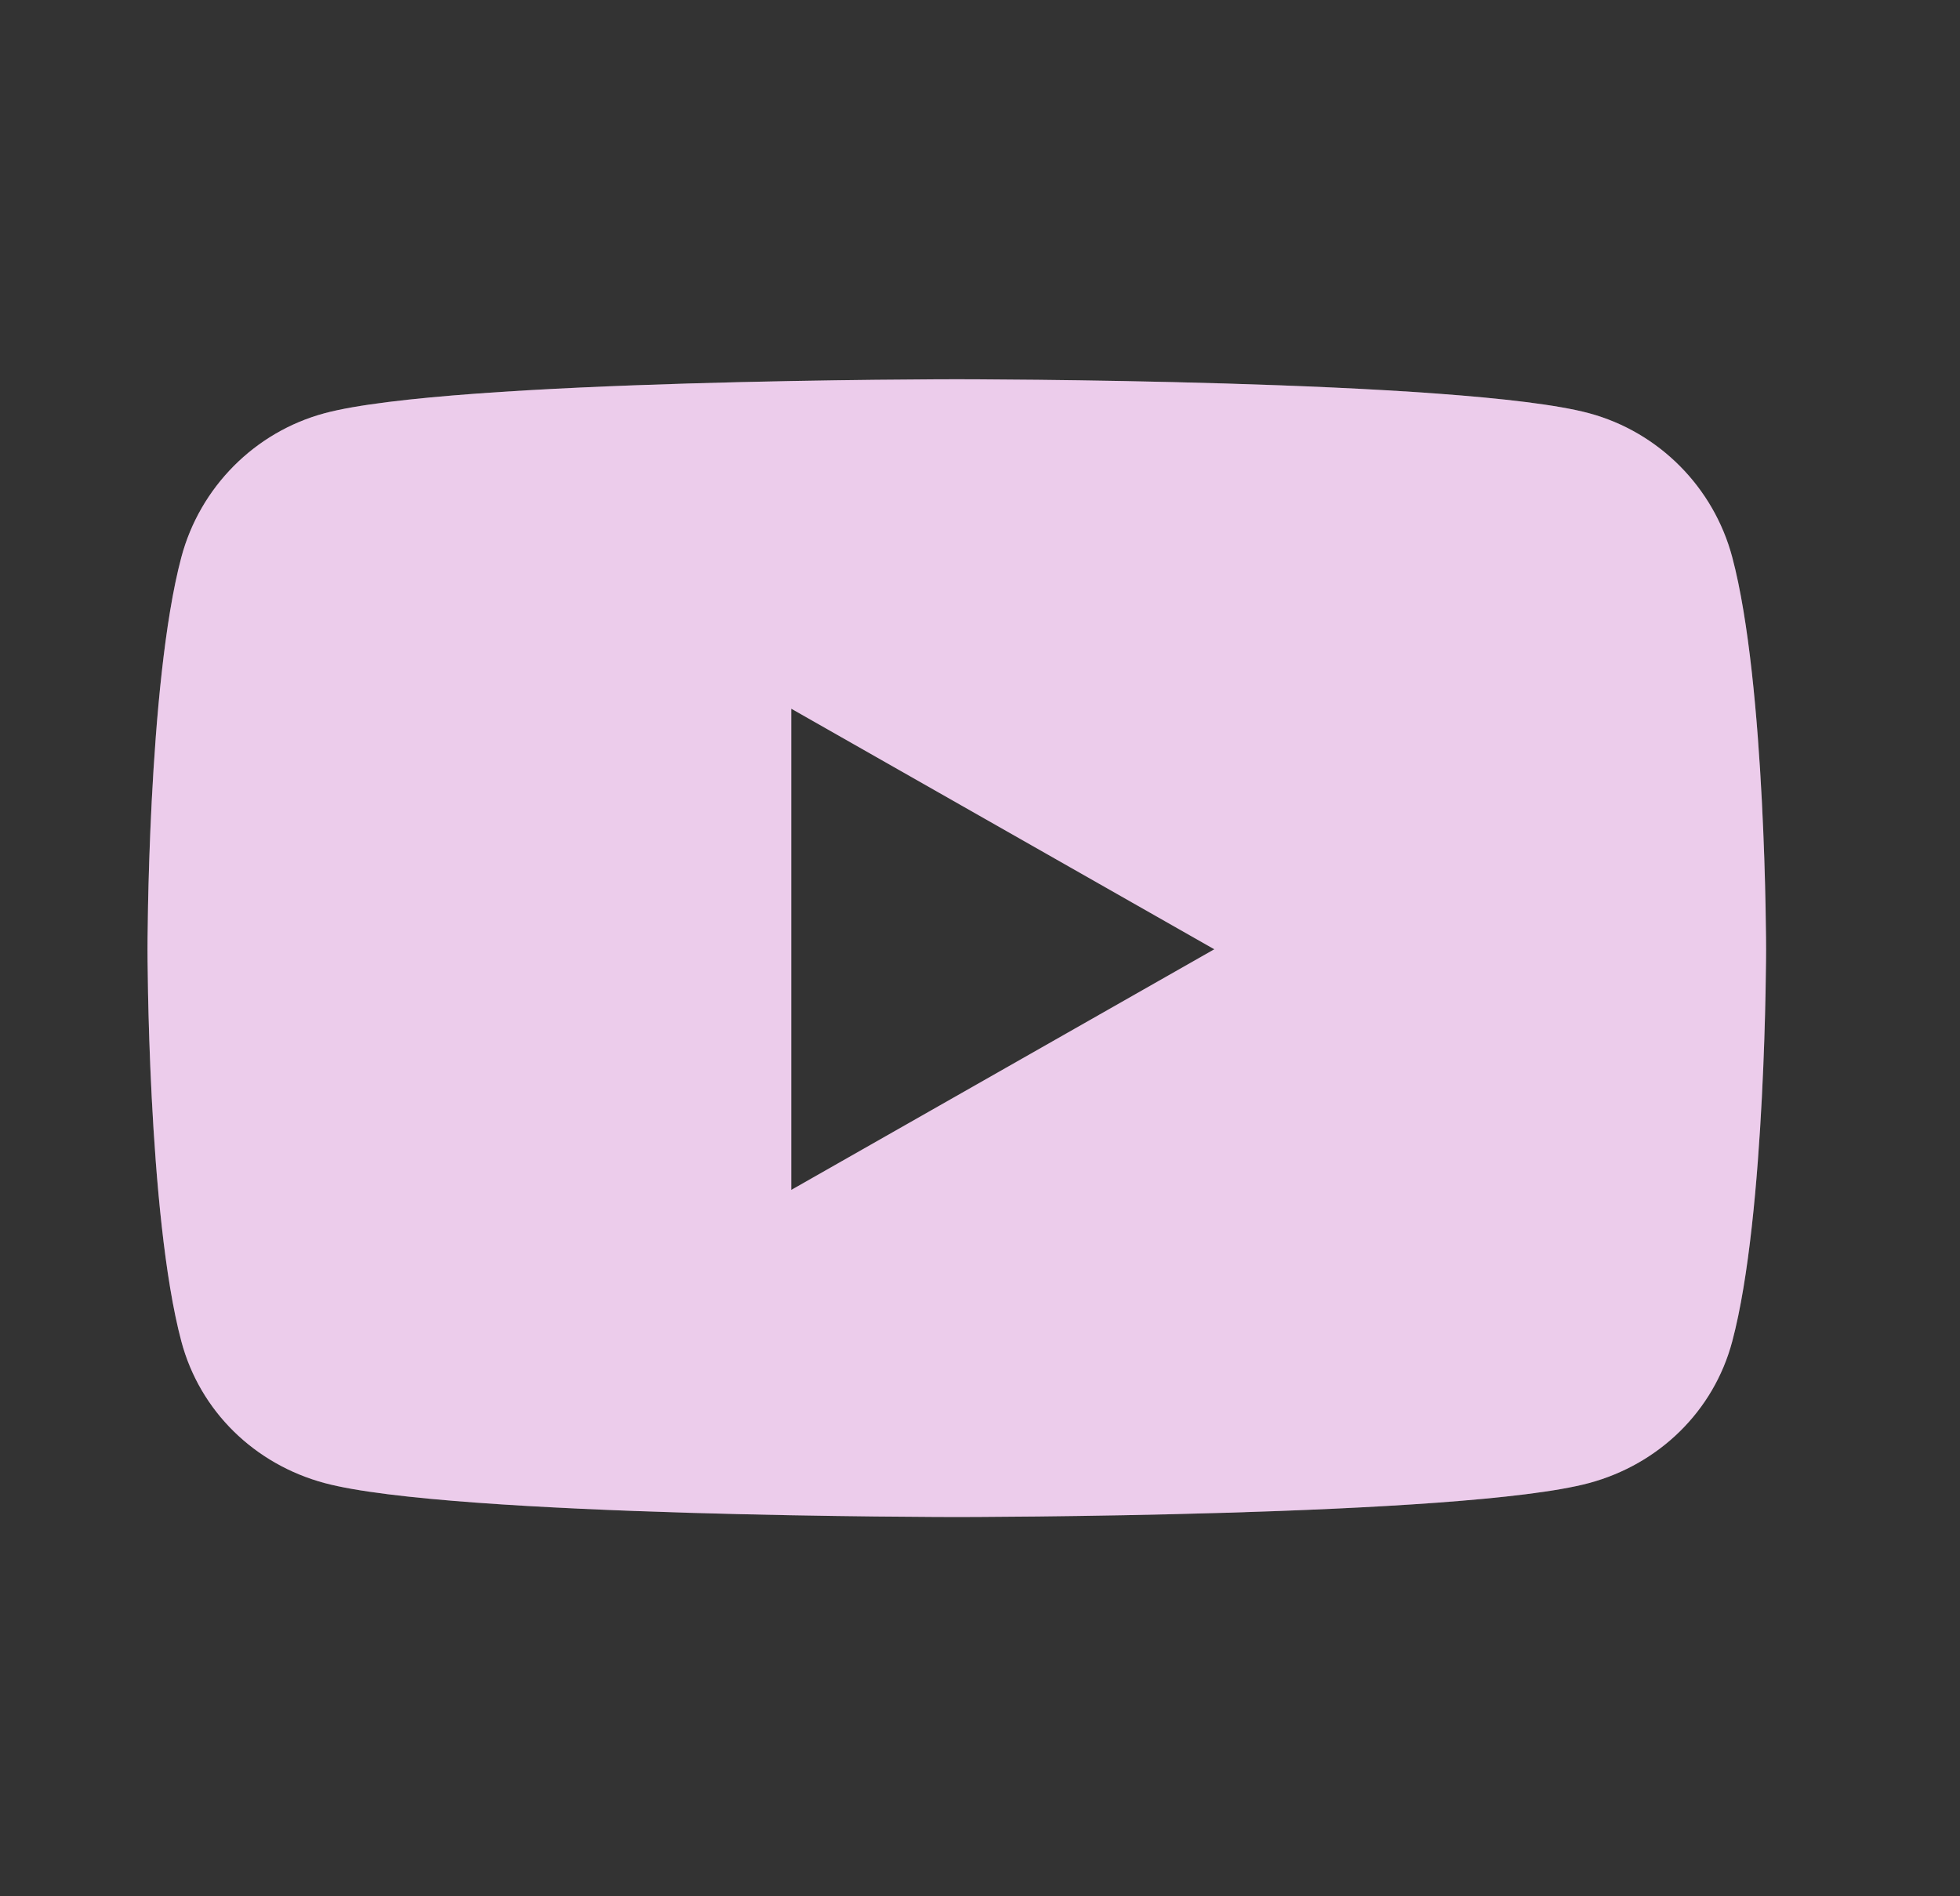 <svg width="31" height="30" viewBox="0 0 31 30" fill="none" xmlns="http://www.w3.org/2000/svg">
<rect x="0" y="0" width="31" height="30" fill="#333333" stroke="none"/>
<path d="M27.398 8.816C27.104 7.708 26.236 6.835 25.135 6.538C23.139 6 15.133 6 15.133 6C15.133 6 7.128 6 5.132 6.538C4.03 6.835 3.163 7.708 2.868 8.816C2.333 10.826 2.333 15.018 2.333 15.018C2.333 15.018 2.333 19.211 2.868 21.22C3.163 22.329 4.03 23.165 5.132 23.462C7.128 24 15.133 24 15.133 24C15.133 24 23.139 24 25.135 23.462C26.236 23.165 27.104 22.329 27.398 21.22C27.933 19.211 27.933 15.018 27.933 15.018C27.933 15.018 27.933 10.826 27.398 8.816ZM12.515 18.825V11.212L19.206 15.018L12.515 18.825Z" fill="white"/>
<path d="M27.398 8.816C27.104 7.708 26.236 6.835 25.135 6.538C23.139 6 15.133 6 15.133 6C15.133 6 7.128 6 5.132 6.538C4.03 6.835 3.163 7.708 2.868 8.816C2.333 10.826 2.333 15.018 2.333 15.018C2.333 15.018 2.333 19.211 2.868 21.22C3.163 22.329 4.03 23.165 5.132 23.462C7.128 24 15.133 24 15.133 24C15.133 24 23.139 24 25.135 23.462C26.236 23.165 27.104 22.329 27.398 21.22C27.933 19.211 27.933 15.018 27.933 15.018C27.933 15.018 27.933 10.826 27.398 8.816ZM12.515 18.825V11.212L19.206 15.018L12.515 18.825Z" fill="#A0009F" fill-opacity="0.2"/>
</svg>

